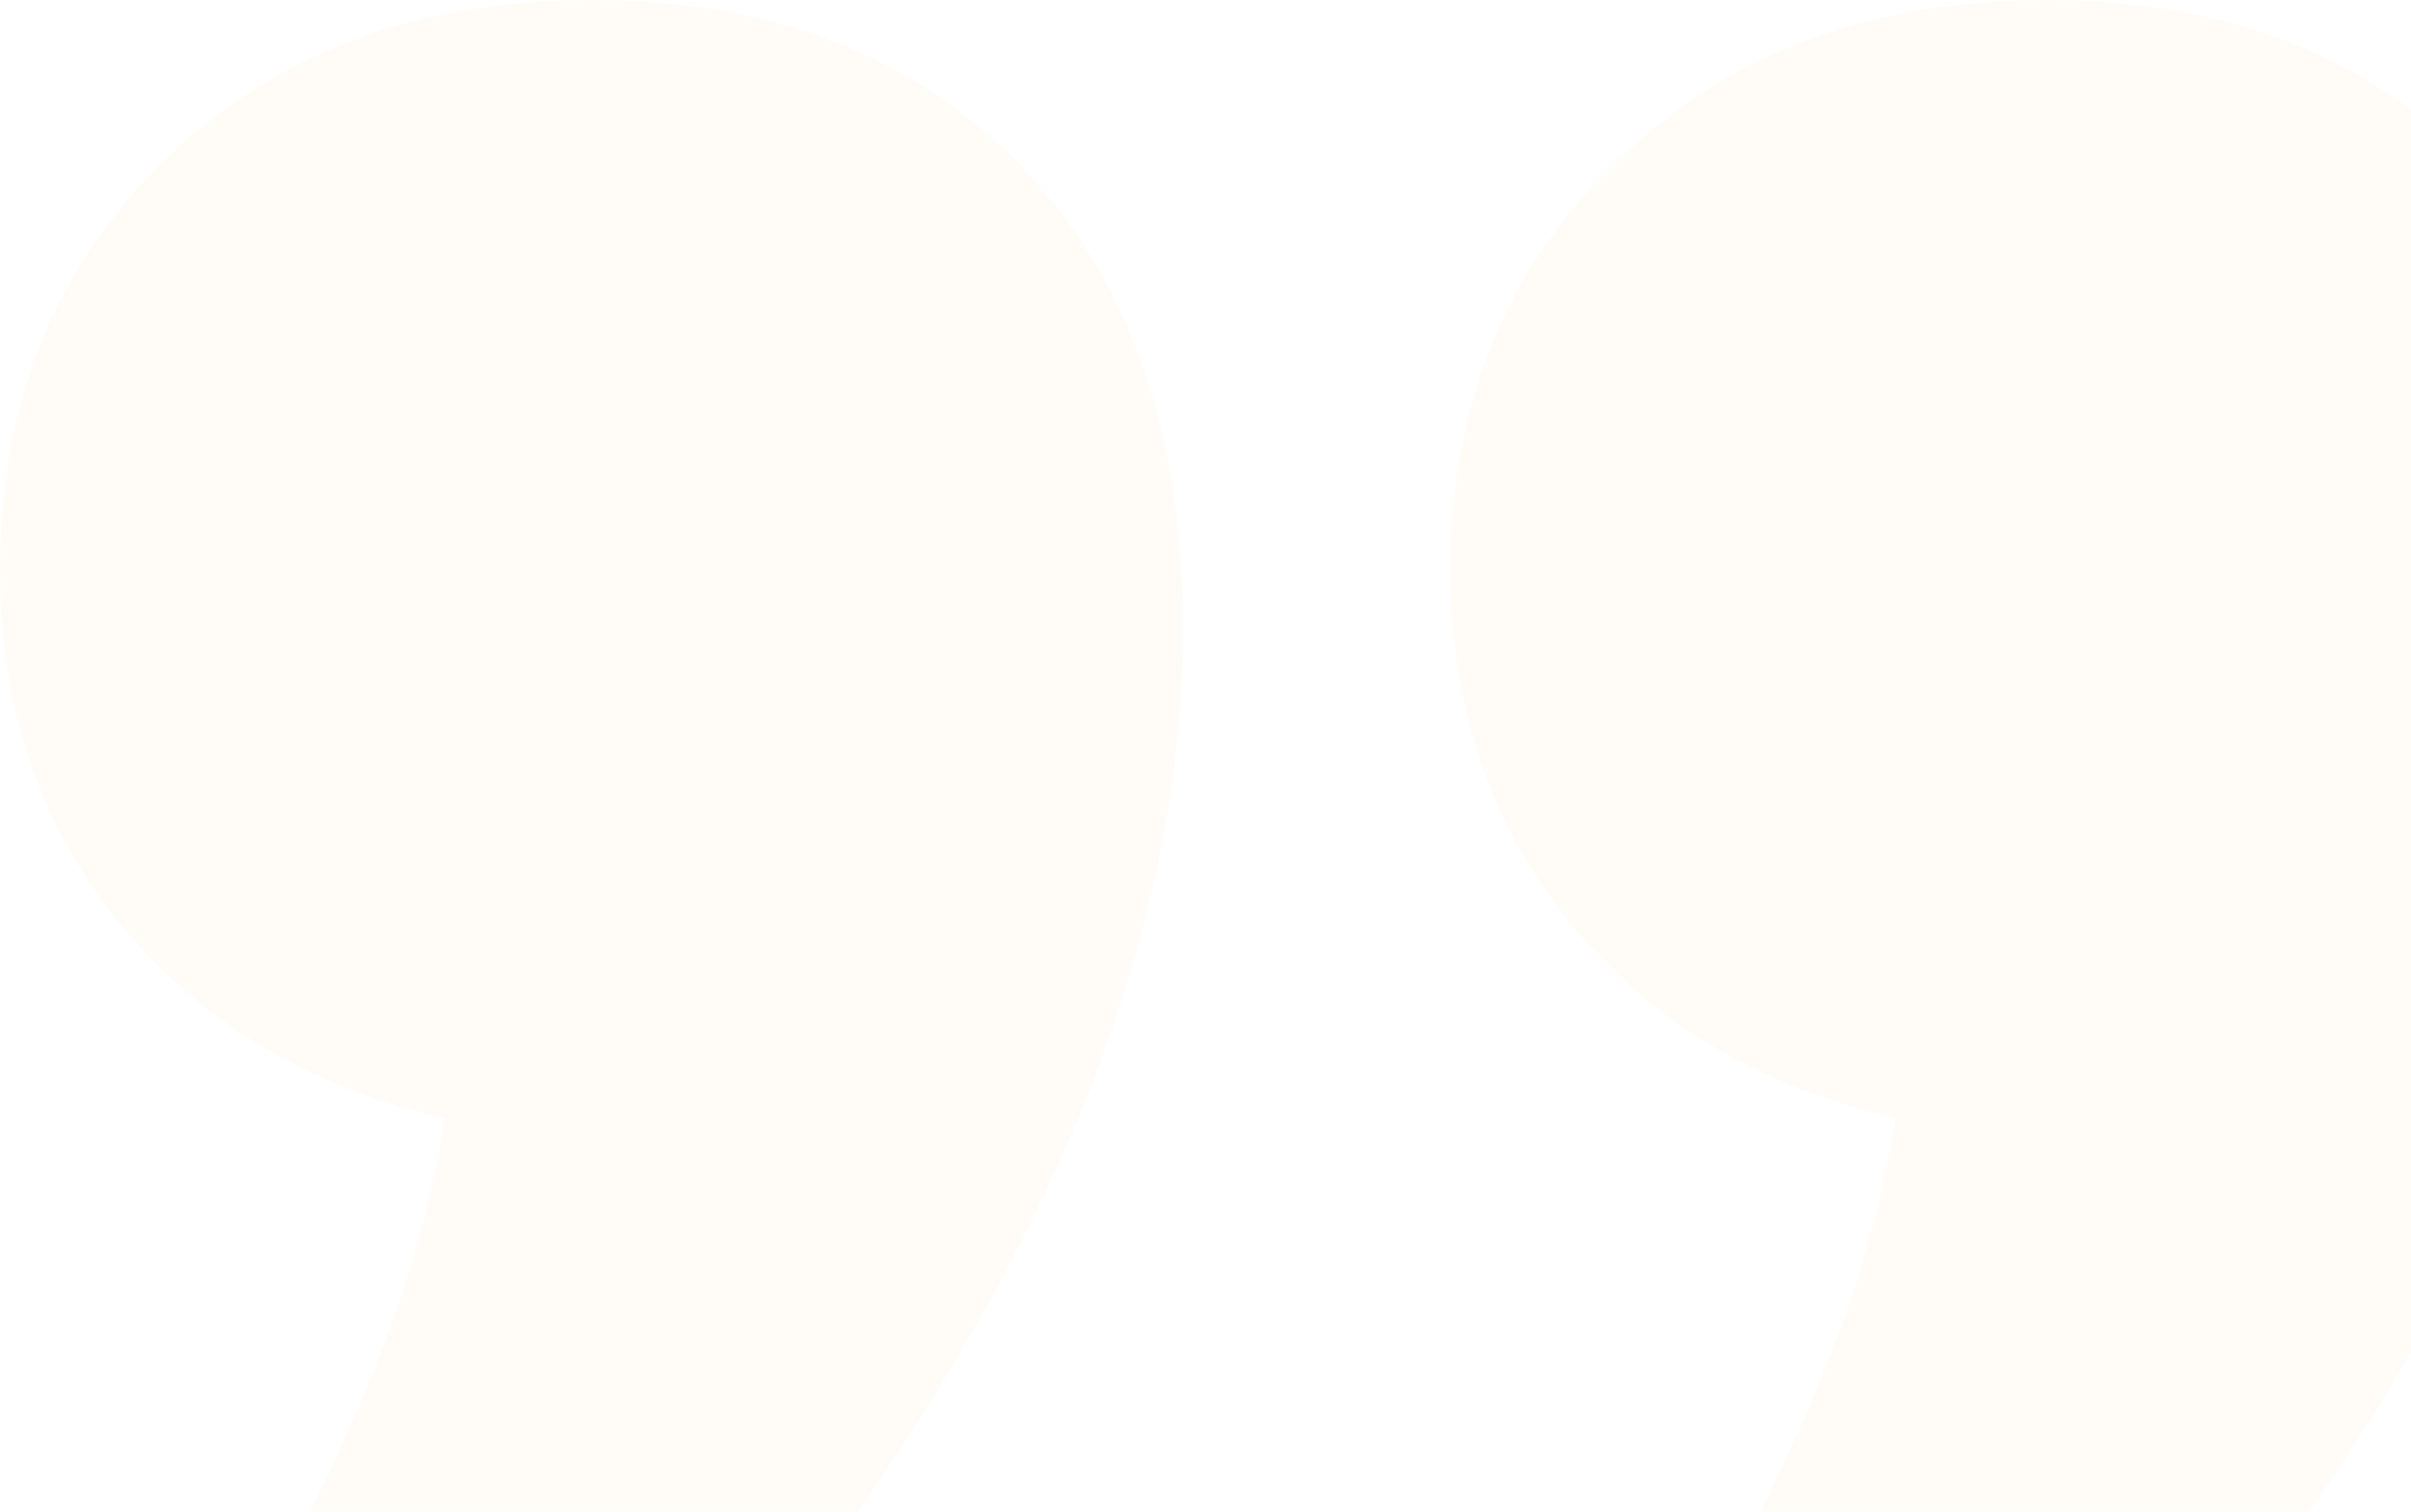<svg width="303" height="190" viewBox="0 0 303 190" fill="none" xmlns="http://www.w3.org/2000/svg">
<path opacity="0.03" d="M74.546 8.09765e-06C96.964 1.00575e-05 114.925 6.981 128.43 20.943C141.934 35.174 148.687 54.506 148.687 78.94C148.687 108.476 138.963 139.488 119.517 171.977C99.8 204.735 72.925 235.076 38.894 263L7.293 236.418C13.775 230.511 20.527 221.919 27.55 210.642C34.302 199.633 40.379 187.819 45.781 175.199C50.913 162.848 54.289 151.302 55.909 140.562C38.623 136.534 24.984 128.345 14.99 115.994C4.997 103.643 -1.52951e-05 88.875 -1.37928e-05 71.691C-1.19619e-05 50.747 6.887 33.563 20.662 20.138C34.437 6.713 52.398 6.16143e-06 74.546 8.09765e-06ZM257.264 2.40714e-05C279.682 2.60312e-05 297.643 6.981 311.148 20.943C324.383 35.174 331 54.506 331 78.94C331 108.476 321.277 139.488 301.83 171.977C282.383 204.735 255.644 235.076 221.612 263L189.606 236.418C196.088 230.511 202.84 221.919 209.863 210.642C216.615 199.633 222.692 187.819 228.094 175.199C233.226 162.848 236.602 151.302 238.223 140.562C220.937 136.534 207.297 128.345 197.304 115.994C187.31 103.643 182.313 88.875 182.313 71.691C182.313 50.747 189.336 33.563 203.381 20.138C217.155 6.713 235.117 2.21352e-05 257.264 2.40714e-05Z" fill="#FF9F00"/>
</svg>
